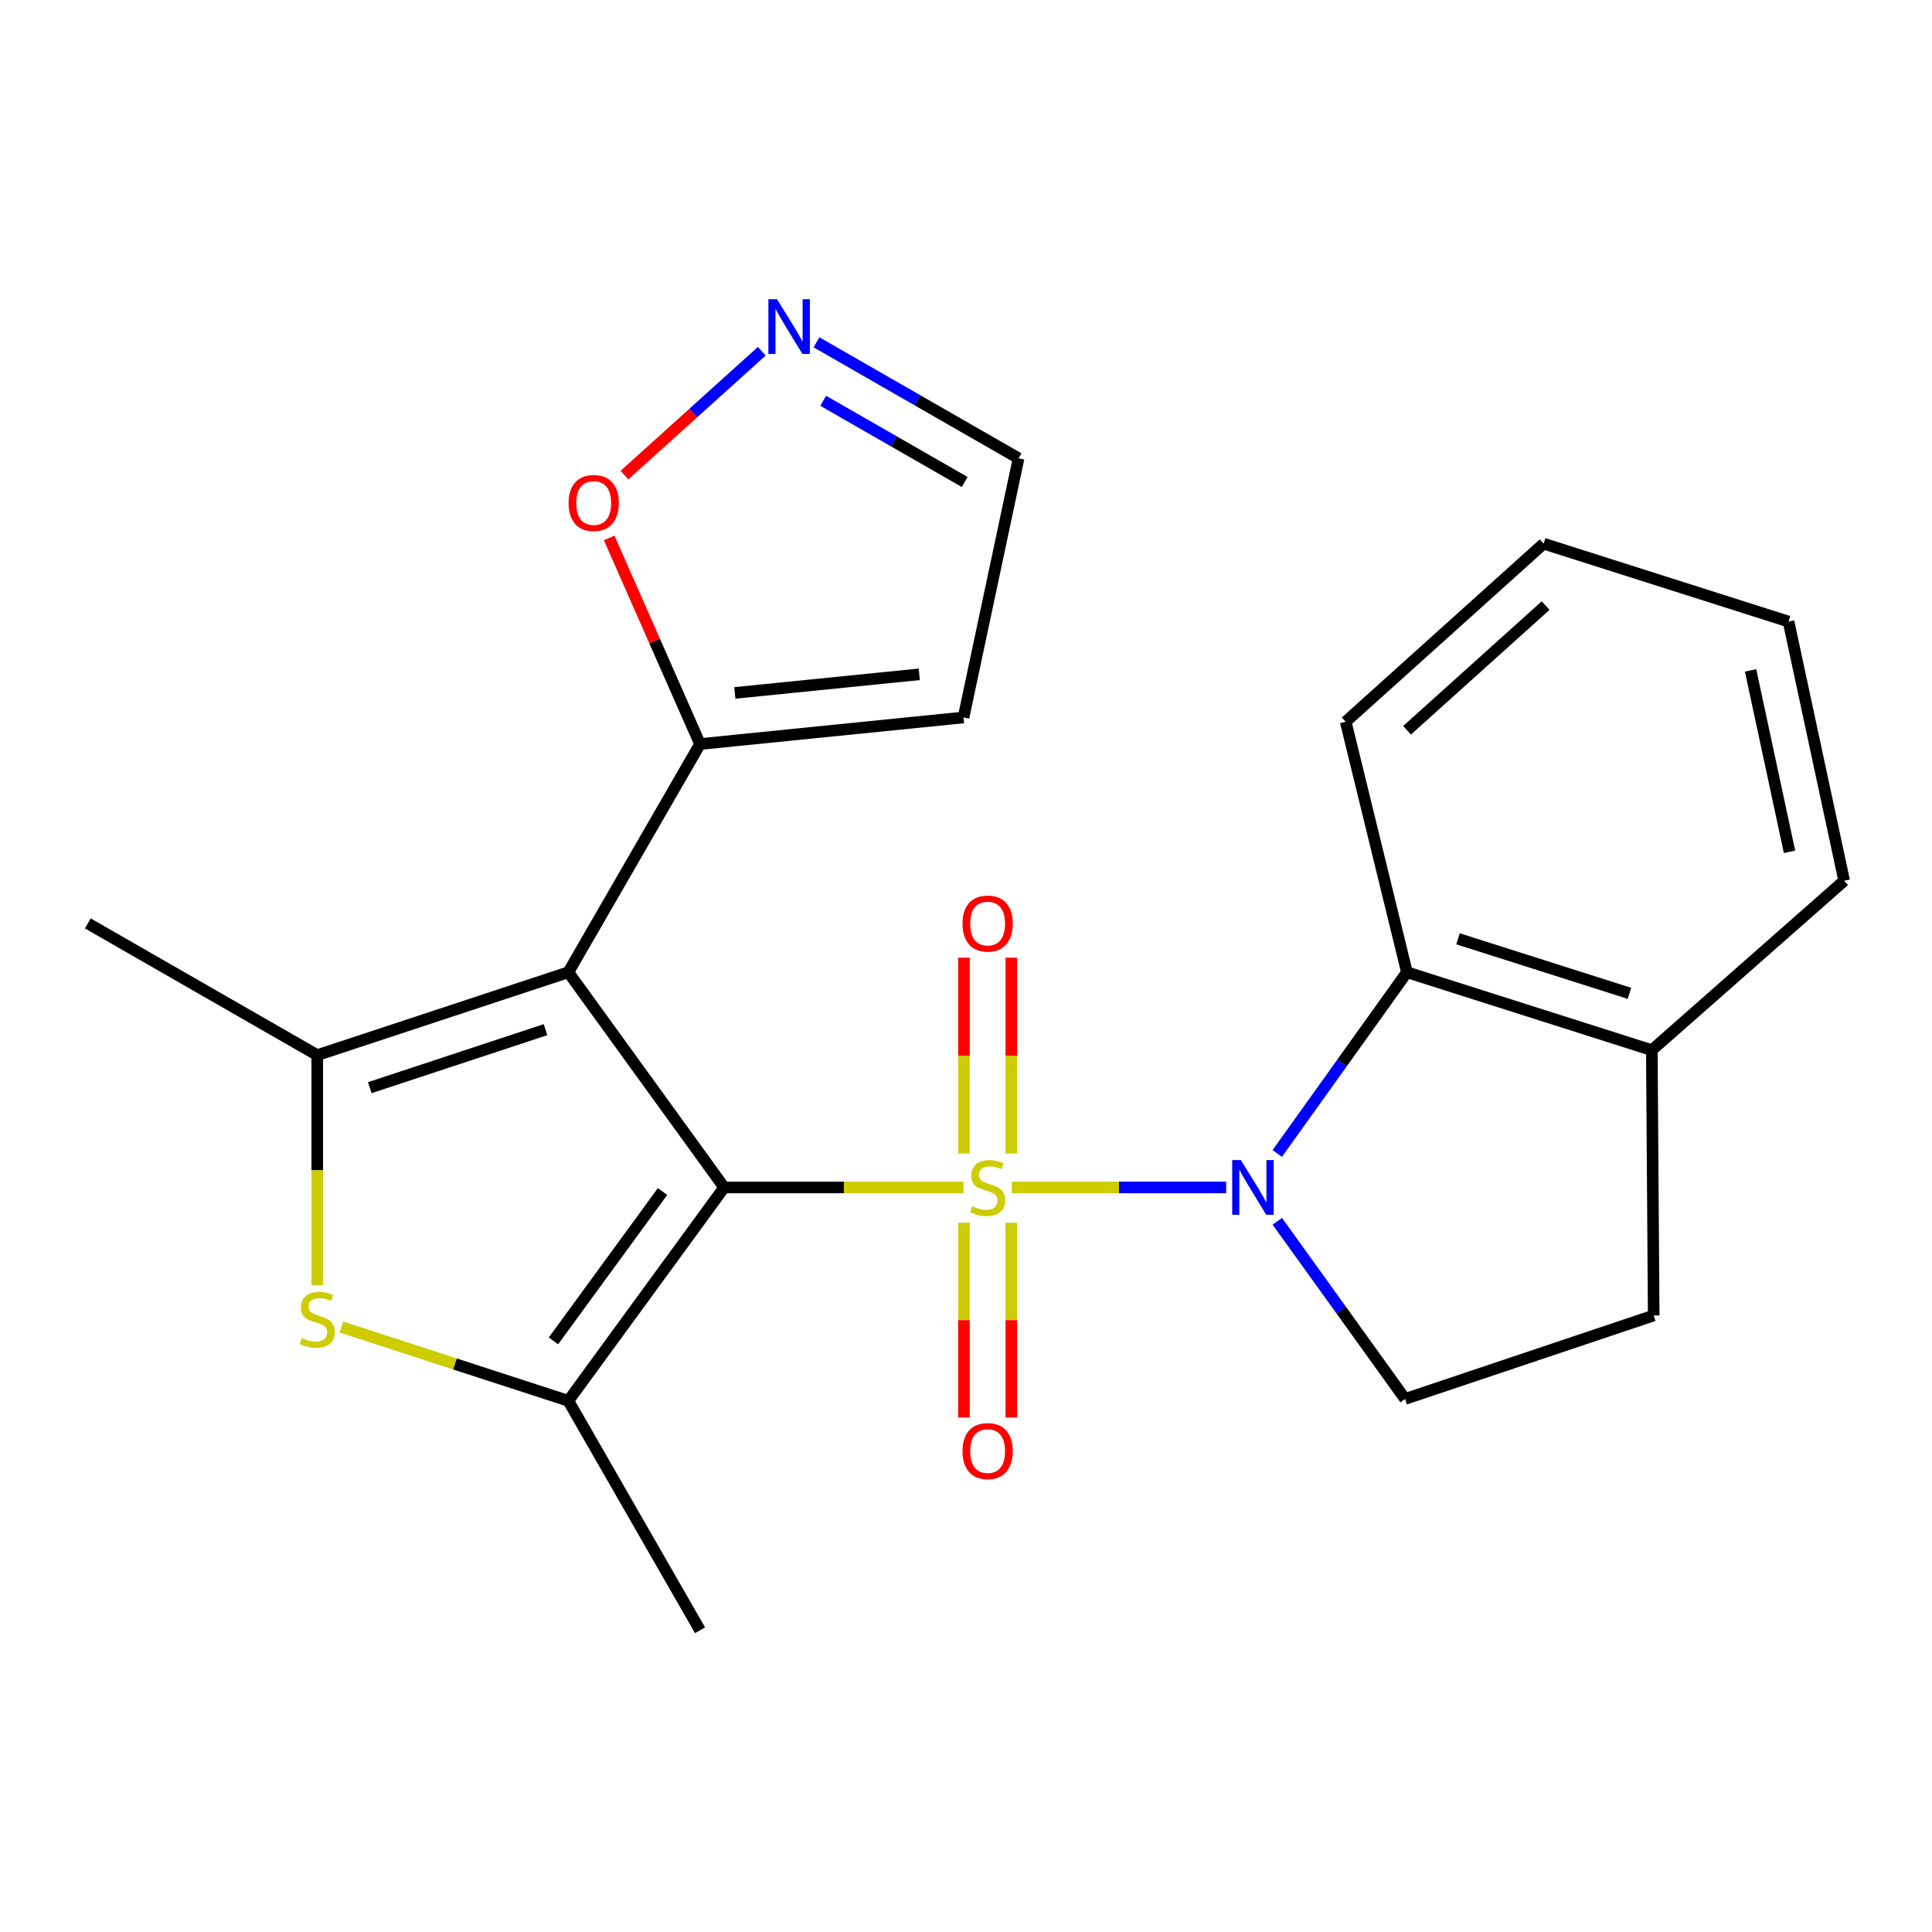 <?xml version='1.0' encoding='iso-8859-1'?>
<svg version='1.1' baseProfile='full'
              xmlns='http://www.w3.org/2000/svg'
                      xmlns:rdkit='http://www.rdkit.org/xml'
                      xmlns:xlink='http://www.w3.org/1999/xlink'
                  xml:space='preserve'
width='1000px' height='1000px' viewBox='0 0 1000 1000'>
<!-- END OF HEADER -->
<rect style='opacity:1.0;fill:#FFFFFF;stroke:none' width='1000' height='1000' x='0' y='0'> </rect>
<path class='bond-0' d='M 498.706,614.618 L 436.77,614.618' style='fill:none;fill-rule:evenodd;stroke:#CCCC00;stroke-width:6px;stroke-linecap:butt;stroke-linejoin:miter;stroke-opacity:1' />
<path class='bond-0' d='M 436.77,614.618 L 374.835,614.618' style='fill:none;fill-rule:evenodd;stroke:#000000;stroke-width:6px;stroke-linecap:butt;stroke-linejoin:miter;stroke-opacity:1' />
<path class='bond-2' d='M 523.709,614.618 L 579.186,614.618' style='fill:none;fill-rule:evenodd;stroke:#CCCC00;stroke-width:6px;stroke-linecap:butt;stroke-linejoin:miter;stroke-opacity:1' />
<path class='bond-2' d='M 579.186,614.618 L 634.663,614.618' style='fill:none;fill-rule:evenodd;stroke:#0000FF;stroke-width:6px;stroke-linecap:butt;stroke-linejoin:miter;stroke-opacity:1' />
<path class='bond-8' d='M 498.938,632.907 L 498.938,683.314' style='fill:none;fill-rule:evenodd;stroke:#CCCC00;stroke-width:6px;stroke-linecap:butt;stroke-linejoin:miter;stroke-opacity:1' />
<path class='bond-8' d='M 498.938,683.314 L 498.938,733.72' style='fill:none;fill-rule:evenodd;stroke:#FF0000;stroke-width:6px;stroke-linecap:butt;stroke-linejoin:miter;stroke-opacity:1' />
<path class='bond-8' d='M 523.453,632.907 L 523.453,683.314' style='fill:none;fill-rule:evenodd;stroke:#CCCC00;stroke-width:6px;stroke-linecap:butt;stroke-linejoin:miter;stroke-opacity:1' />
<path class='bond-8' d='M 523.453,683.314 L 523.453,733.72' style='fill:none;fill-rule:evenodd;stroke:#FF0000;stroke-width:6px;stroke-linecap:butt;stroke-linejoin:miter;stroke-opacity:1' />
<path class='bond-9' d='M 523.453,597.082 L 523.453,546.389' style='fill:none;fill-rule:evenodd;stroke:#CCCC00;stroke-width:6px;stroke-linecap:butt;stroke-linejoin:miter;stroke-opacity:1' />
<path class='bond-9' d='M 523.453,546.389 L 523.453,495.696' style='fill:none;fill-rule:evenodd;stroke:#FF0000;stroke-width:6px;stroke-linecap:butt;stroke-linejoin:miter;stroke-opacity:1' />
<path class='bond-9' d='M 498.938,597.082 L 498.938,546.389' style='fill:none;fill-rule:evenodd;stroke:#CCCC00;stroke-width:6px;stroke-linecap:butt;stroke-linejoin:miter;stroke-opacity:1' />
<path class='bond-9' d='M 498.938,546.389 L 498.938,495.696' style='fill:none;fill-rule:evenodd;stroke:#FF0000;stroke-width:6px;stroke-linecap:butt;stroke-linejoin:miter;stroke-opacity:1' />
<path class='bond-1' d='M 374.835,614.618 L 294.165,503.236' style='fill:none;fill-rule:evenodd;stroke:#000000;stroke-width:6px;stroke-linecap:butt;stroke-linejoin:miter;stroke-opacity:1' />
<path class='bond-3' d='M 374.835,614.618 L 294.165,725.061' style='fill:none;fill-rule:evenodd;stroke:#000000;stroke-width:6px;stroke-linecap:butt;stroke-linejoin:miter;stroke-opacity:1' />
<path class='bond-3' d='M 342.937,616.724 L 286.468,694.034' style='fill:none;fill-rule:evenodd;stroke:#000000;stroke-width:6px;stroke-linecap:butt;stroke-linejoin:miter;stroke-opacity:1' />
<path class='bond-4' d='M 294.165,503.236 L 164.219,546.138' style='fill:none;fill-rule:evenodd;stroke:#000000;stroke-width:6px;stroke-linecap:butt;stroke-linejoin:miter;stroke-opacity:1' />
<path class='bond-4' d='M 282.359,532.951 L 191.396,562.982' style='fill:none;fill-rule:evenodd;stroke:#000000;stroke-width:6px;stroke-linecap:butt;stroke-linejoin:miter;stroke-opacity:1' />
<path class='bond-6' d='M 294.165,503.236 L 362.345,385.112' style='fill:none;fill-rule:evenodd;stroke:#000000;stroke-width:6px;stroke-linecap:butt;stroke-linejoin:miter;stroke-opacity:1' />
<path class='bond-7' d='M 661.106,597.034 L 694.666,550.135' style='fill:none;fill-rule:evenodd;stroke:#0000FF;stroke-width:6px;stroke-linecap:butt;stroke-linejoin:miter;stroke-opacity:1' />
<path class='bond-7' d='M 694.666,550.135 L 728.226,503.236' style='fill:none;fill-rule:evenodd;stroke:#000000;stroke-width:6px;stroke-linecap:butt;stroke-linejoin:miter;stroke-opacity:1' />
<path class='bond-10' d='M 661.134,632.149 L 694.204,678.121' style='fill:none;fill-rule:evenodd;stroke:#0000FF;stroke-width:6px;stroke-linecap:butt;stroke-linejoin:miter;stroke-opacity:1' />
<path class='bond-10' d='M 694.204,678.121 L 727.273,724.094' style='fill:none;fill-rule:evenodd;stroke:#000000;stroke-width:6px;stroke-linecap:butt;stroke-linejoin:miter;stroke-opacity:1' />
<path class='bond-5' d='M 294.165,725.061 L 235.44,705.968' style='fill:none;fill-rule:evenodd;stroke:#000000;stroke-width:6px;stroke-linecap:butt;stroke-linejoin:miter;stroke-opacity:1' />
<path class='bond-5' d='M 235.44,705.968 L 176.715,686.875' style='fill:none;fill-rule:evenodd;stroke:#CCCC00;stroke-width:6px;stroke-linecap:butt;stroke-linejoin:miter;stroke-opacity:1' />
<path class='bond-17' d='M 294.165,725.061 L 362.345,843.825' style='fill:none;fill-rule:evenodd;stroke:#000000;stroke-width:6px;stroke-linecap:butt;stroke-linejoin:miter;stroke-opacity:1' />
<path class='bond-18' d='M 164.219,546.138 L 45.455,477.957' style='fill:none;fill-rule:evenodd;stroke:#000000;stroke-width:6px;stroke-linecap:butt;stroke-linejoin:miter;stroke-opacity:1' />
<path class='bond-24' d='M 164.219,546.138 L 164.219,605.707' style='fill:none;fill-rule:evenodd;stroke:#000000;stroke-width:6px;stroke-linecap:butt;stroke-linejoin:miter;stroke-opacity:1' />
<path class='bond-24' d='M 164.219,605.707 L 164.219,665.275' style='fill:none;fill-rule:evenodd;stroke:#CCCC00;stroke-width:6px;stroke-linecap:butt;stroke-linejoin:miter;stroke-opacity:1' />
<path class='bond-12' d='M 362.345,385.112 L 338.826,331.778' style='fill:none;fill-rule:evenodd;stroke:#000000;stroke-width:6px;stroke-linecap:butt;stroke-linejoin:miter;stroke-opacity:1' />
<path class='bond-12' d='M 338.826,331.778 L 315.307,278.444' style='fill:none;fill-rule:evenodd;stroke:#FF0000;stroke-width:6px;stroke-linecap:butt;stroke-linejoin:miter;stroke-opacity:1' />
<path class='bond-13' d='M 362.345,385.112 L 498.72,371.356' style='fill:none;fill-rule:evenodd;stroke:#000000;stroke-width:6px;stroke-linecap:butt;stroke-linejoin:miter;stroke-opacity:1' />
<path class='bond-13' d='M 380.341,358.656 L 475.803,349.027' style='fill:none;fill-rule:evenodd;stroke:#000000;stroke-width:6px;stroke-linecap:butt;stroke-linejoin:miter;stroke-opacity:1' />
<path class='bond-14' d='M 728.226,503.236 L 854.985,543.564' style='fill:none;fill-rule:evenodd;stroke:#000000;stroke-width:6px;stroke-linecap:butt;stroke-linejoin:miter;stroke-opacity:1' />
<path class='bond-14' d='M 754.672,485.923 L 843.404,514.153' style='fill:none;fill-rule:evenodd;stroke:#000000;stroke-width:6px;stroke-linecap:butt;stroke-linejoin:miter;stroke-opacity:1' />
<path class='bond-19' d='M 728.226,503.236 L 696.533,373.589' style='fill:none;fill-rule:evenodd;stroke:#000000;stroke-width:6px;stroke-linecap:butt;stroke-linejoin:miter;stroke-opacity:1' />
<path class='bond-15' d='M 727.273,724.094 L 855.952,680.892' style='fill:none;fill-rule:evenodd;stroke:#000000;stroke-width:6px;stroke-linecap:butt;stroke-linejoin:miter;stroke-opacity:1' />
<path class='bond-11' d='M 394.303,181.805 L 358.763,213.856' style='fill:none;fill-rule:evenodd;stroke:#0000FF;stroke-width:6px;stroke-linecap:butt;stroke-linejoin:miter;stroke-opacity:1' />
<path class='bond-11' d='M 358.763,213.856 L 323.223,245.907' style='fill:none;fill-rule:evenodd;stroke:#FF0000;stroke-width:6px;stroke-linecap:butt;stroke-linejoin:miter;stroke-opacity:1' />
<path class='bond-26' d='M 422.612,177.179 L 474.912,207.204' style='fill:none;fill-rule:evenodd;stroke:#0000FF;stroke-width:6px;stroke-linecap:butt;stroke-linejoin:miter;stroke-opacity:1' />
<path class='bond-26' d='M 474.912,207.204 L 527.212,237.228' style='fill:none;fill-rule:evenodd;stroke:#000000;stroke-width:6px;stroke-linecap:butt;stroke-linejoin:miter;stroke-opacity:1' />
<path class='bond-26' d='M 426.096,207.448 L 462.706,228.465' style='fill:none;fill-rule:evenodd;stroke:#0000FF;stroke-width:6px;stroke-linecap:butt;stroke-linejoin:miter;stroke-opacity:1' />
<path class='bond-26' d='M 462.706,228.465 L 499.317,249.482' style='fill:none;fill-rule:evenodd;stroke:#000000;stroke-width:6px;stroke-linecap:butt;stroke-linejoin:miter;stroke-opacity:1' />
<path class='bond-16' d='M 498.72,371.356 L 527.212,237.228' style='fill:none;fill-rule:evenodd;stroke:#000000;stroke-width:6px;stroke-linecap:butt;stroke-linejoin:miter;stroke-opacity:1' />
<path class='bond-20' d='M 854.985,543.564 L 954.545,455.866' style='fill:none;fill-rule:evenodd;stroke:#000000;stroke-width:6px;stroke-linecap:butt;stroke-linejoin:miter;stroke-opacity:1' />
<path class='bond-23' d='M 854.985,543.564 L 855.952,680.892' style='fill:none;fill-rule:evenodd;stroke:#000000;stroke-width:6px;stroke-linecap:butt;stroke-linejoin:miter;stroke-opacity:1' />
<path class='bond-21' d='M 696.533,373.589 L 798.981,281.397' style='fill:none;fill-rule:evenodd;stroke:#000000;stroke-width:6px;stroke-linecap:butt;stroke-linejoin:miter;stroke-opacity:1' />
<path class='bond-21' d='M 728.299,377.984 L 800.013,313.449' style='fill:none;fill-rule:evenodd;stroke:#000000;stroke-width:6px;stroke-linecap:butt;stroke-linejoin:miter;stroke-opacity:1' />
<path class='bond-25' d='M 954.545,455.866 L 925.74,321.725' style='fill:none;fill-rule:evenodd;stroke:#000000;stroke-width:6px;stroke-linecap:butt;stroke-linejoin:miter;stroke-opacity:1' />
<path class='bond-25' d='M 926.255,440.892 L 906.091,346.994' style='fill:none;fill-rule:evenodd;stroke:#000000;stroke-width:6px;stroke-linecap:butt;stroke-linejoin:miter;stroke-opacity:1' />
<path class='bond-22' d='M 798.981,281.397 L 925.74,321.725' style='fill:none;fill-rule:evenodd;stroke:#000000;stroke-width:6px;stroke-linecap:butt;stroke-linejoin:miter;stroke-opacity:1' />
<path  class='atom-0' d='M 503.195 624.338
Q 503.515 624.458, 504.835 625.018
Q 506.155 625.578, 507.595 625.938
Q 509.075 626.258, 510.515 626.258
Q 513.195 626.258, 514.755 624.978
Q 516.315 623.658, 516.315 621.378
Q 516.315 619.818, 515.515 618.858
Q 514.755 617.898, 513.555 617.378
Q 512.355 616.858, 510.355 616.258
Q 507.835 615.498, 506.315 614.778
Q 504.835 614.058, 503.755 612.538
Q 502.715 611.018, 502.715 608.458
Q 502.715 604.898, 505.115 602.698
Q 507.555 600.498, 512.355 600.498
Q 515.635 600.498, 519.355 602.058
L 518.435 605.138
Q 515.035 603.738, 512.475 603.738
Q 509.715 603.738, 508.195 604.898
Q 506.675 606.018, 506.715 607.978
Q 506.715 609.498, 507.475 610.418
Q 508.275 611.338, 509.395 611.858
Q 510.555 612.378, 512.475 612.978
Q 515.035 613.778, 516.555 614.578
Q 518.075 615.378, 519.155 617.018
Q 520.275 618.618, 520.275 621.378
Q 520.275 625.298, 517.635 627.418
Q 515.035 629.498, 510.675 629.498
Q 508.155 629.498, 506.235 628.938
Q 504.355 628.418, 502.115 627.498
L 503.195 624.338
' fill='#CCCC00'/>
<path  class='atom-3' d='M 642.263 600.458
L 651.543 615.458
Q 652.463 616.938, 653.943 619.618
Q 655.423 622.298, 655.503 622.458
L 655.503 600.458
L 659.263 600.458
L 659.263 628.778
L 655.383 628.778
L 645.423 612.378
Q 644.263 610.458, 643.023 608.258
Q 641.823 606.058, 641.463 605.378
L 641.463 628.778
L 637.783 628.778
L 637.783 600.458
L 642.263 600.458
' fill='#0000FF'/>
<path  class='atom-6' d='M 156.219 692.532
Q 156.539 692.652, 157.859 693.212
Q 159.179 693.772, 160.619 694.132
Q 162.099 694.452, 163.539 694.452
Q 166.219 694.452, 167.779 693.172
Q 169.339 691.852, 169.339 689.572
Q 169.339 688.012, 168.539 687.052
Q 167.779 686.092, 166.579 685.572
Q 165.379 685.052, 163.379 684.452
Q 160.859 683.692, 159.339 682.972
Q 157.859 682.252, 156.779 680.732
Q 155.739 679.212, 155.739 676.652
Q 155.739 673.092, 158.139 670.892
Q 160.579 668.692, 165.379 668.692
Q 168.659 668.692, 172.379 670.252
L 171.459 673.332
Q 168.059 671.932, 165.499 671.932
Q 162.739 671.932, 161.219 673.092
Q 159.699 674.212, 159.739 676.172
Q 159.739 677.692, 160.499 678.612
Q 161.299 679.532, 162.419 680.052
Q 163.579 680.572, 165.499 681.172
Q 168.059 681.972, 169.579 682.772
Q 171.099 683.572, 172.179 685.212
Q 173.299 686.812, 173.299 689.572
Q 173.299 693.492, 170.659 695.612
Q 168.059 697.692, 163.699 697.692
Q 161.179 697.692, 159.259 697.132
Q 157.379 696.612, 155.139 695.692
L 156.219 692.532
' fill='#CCCC00'/>
<path  class='atom-9' d='M 498.195 751.073
Q 498.195 744.273, 501.555 740.473
Q 504.915 736.673, 511.195 736.673
Q 517.475 736.673, 520.835 740.473
Q 524.195 744.273, 524.195 751.073
Q 524.195 757.953, 520.795 761.873
Q 517.395 765.753, 511.195 765.753
Q 504.955 765.753, 501.555 761.873
Q 498.195 757.993, 498.195 751.073
M 511.195 762.553
Q 515.515 762.553, 517.835 759.673
Q 520.195 756.753, 520.195 751.073
Q 520.195 745.513, 517.835 742.713
Q 515.515 739.873, 511.195 739.873
Q 506.875 739.873, 504.515 742.673
Q 502.195 745.473, 502.195 751.073
Q 502.195 756.793, 504.515 759.673
Q 506.875 762.553, 511.195 762.553
' fill='#FF0000'/>
<path  class='atom-10' d='M 498.195 478.037
Q 498.195 471.237, 501.555 467.437
Q 504.915 463.637, 511.195 463.637
Q 517.475 463.637, 520.835 467.437
Q 524.195 471.237, 524.195 478.037
Q 524.195 484.917, 520.795 488.837
Q 517.395 492.717, 511.195 492.717
Q 504.955 492.717, 501.555 488.837
Q 498.195 484.957, 498.195 478.037
M 511.195 489.517
Q 515.515 489.517, 517.835 486.637
Q 520.195 483.717, 520.195 478.037
Q 520.195 472.477, 517.835 469.677
Q 515.515 466.837, 511.195 466.837
Q 506.875 466.837, 504.515 469.637
Q 502.195 472.437, 502.195 478.037
Q 502.195 483.757, 504.515 486.637
Q 506.875 489.517, 511.195 489.517
' fill='#FF0000'/>
<path  class='atom-12' d='M 402.188 154.888
L 411.468 169.888
Q 412.388 171.368, 413.868 174.048
Q 415.348 176.728, 415.428 176.888
L 415.428 154.888
L 419.188 154.888
L 419.188 183.208
L 415.308 183.208
L 405.348 166.808
Q 404.188 164.888, 402.948 162.688
Q 401.748 160.488, 401.388 159.808
L 401.388 183.208
L 397.708 183.208
L 397.708 154.888
L 402.188 154.888
' fill='#0000FF'/>
<path  class='atom-13' d='M 294.294 260.353
Q 294.294 253.553, 297.654 249.753
Q 301.014 245.953, 307.294 245.953
Q 313.574 245.953, 316.934 249.753
Q 320.294 253.553, 320.294 260.353
Q 320.294 267.233, 316.894 271.153
Q 313.494 275.033, 307.294 275.033
Q 301.054 275.033, 297.654 271.153
Q 294.294 267.273, 294.294 260.353
M 307.294 271.833
Q 311.614 271.833, 313.934 268.953
Q 316.294 266.033, 316.294 260.353
Q 316.294 254.793, 313.934 251.993
Q 311.614 249.153, 307.294 249.153
Q 302.974 249.153, 300.614 251.953
Q 298.294 254.753, 298.294 260.353
Q 298.294 266.073, 300.614 268.953
Q 302.974 271.833, 307.294 271.833
' fill='#FF0000'/>
</svg>
